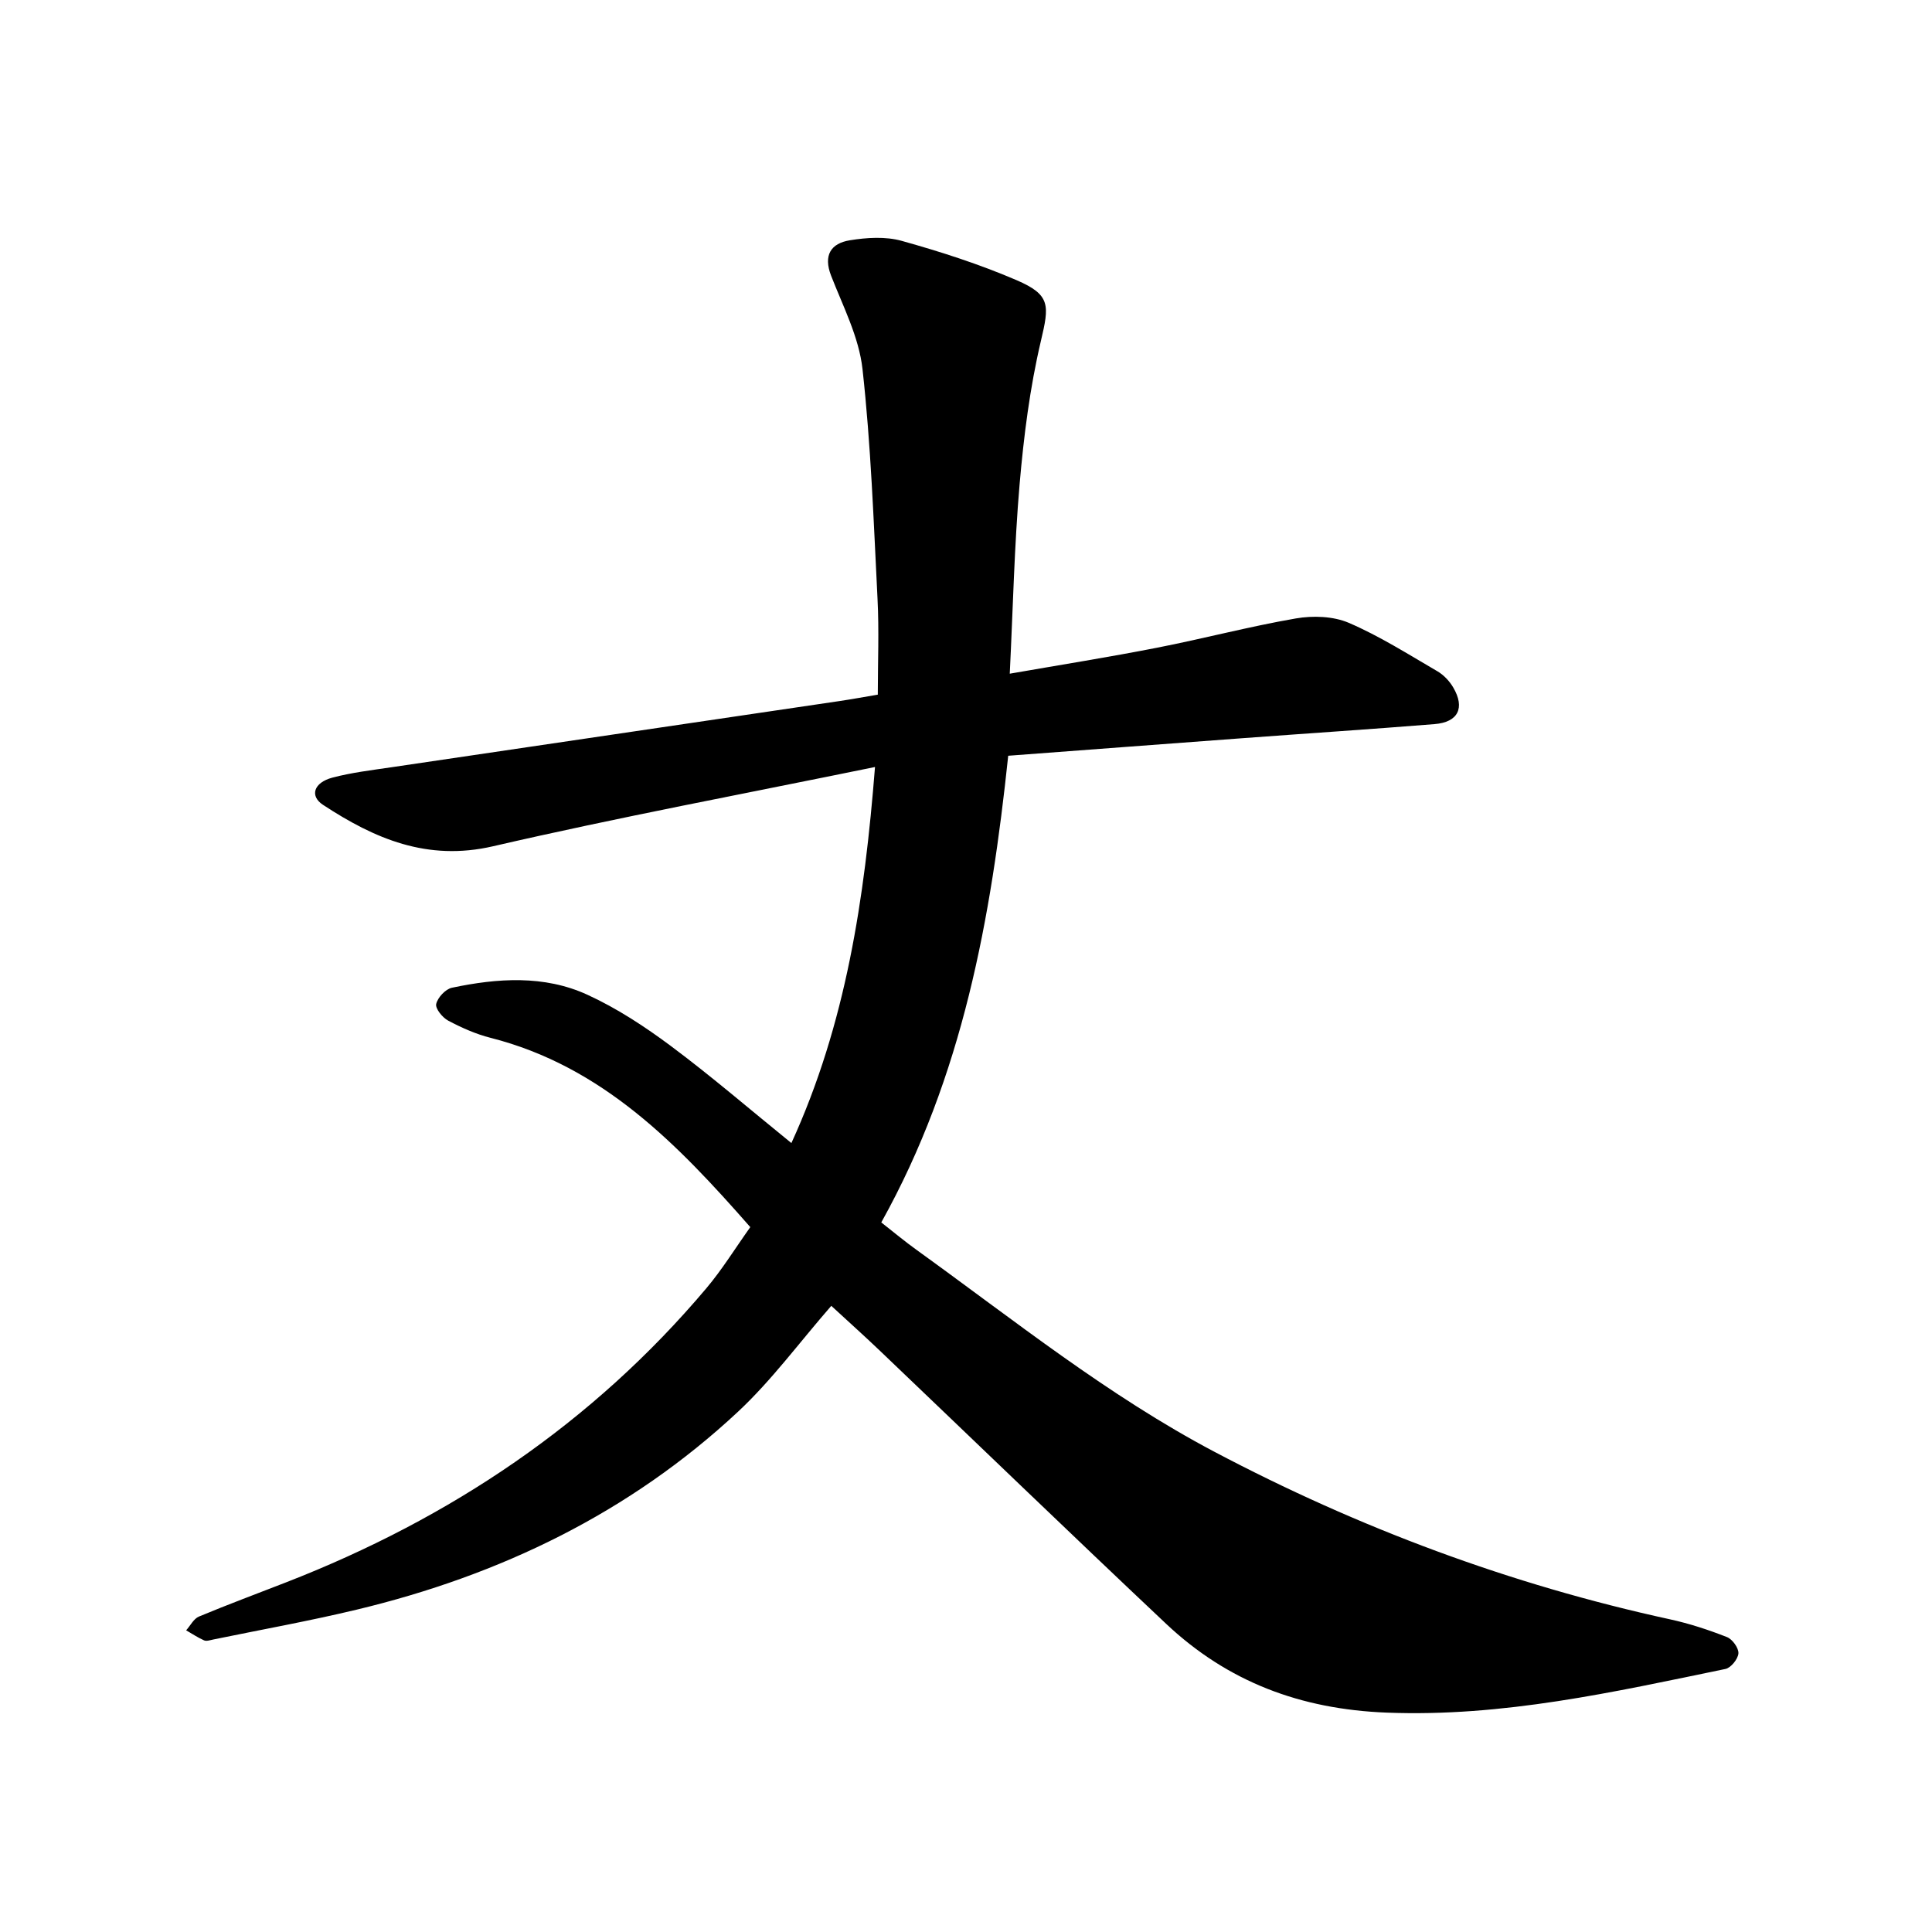 <svg enable-background="new 0 0 400 400" viewBox="0 0 400 400" xmlns="http://www.w3.org/2000/svg"><path d="m172.11 270.36c-6.67 7.65-12.36 15.43-19.29 21.9-22.45 20.96-49.28 33.88-78.97 41-9.84 2.36-19.82 4.15-29.73 6.19-.62.13-1.37.39-1.87.17-1.29-.57-2.48-1.37-3.71-2.08.87-.97 1.56-2.4 2.65-2.85 5.99-2.5 12.09-4.76 18.14-7.12 33.93-13.22 63.35-32.91 86.93-60.87 3.26-3.87 5.94-8.23 9.08-12.64-15.08-17.19-30.64-33.3-53.78-39.19-3.04-.77-5.99-2.09-8.77-3.56-1.18-.63-2.7-2.5-2.48-3.45.31-1.34 1.93-3.08 3.26-3.36 9.44-1.99 19.08-2.66 28.04 1.45 6.14 2.81 11.93 6.62 17.36 10.67 8.39 6.26 16.33 13.11 24.88 20.04 11.31-24.72 15.15-50.53 17.31-77.86-26.99 5.53-53.16 10.42-79.08 16.41-13.63 3.15-24.53-1.57-35.21-8.58-2.79-1.83-1.93-4.6 1.95-5.63 3.97-1.05 8.1-1.54 12.17-2.14 30.93-4.58 61.86-9.13 92.8-13.71 2.49-.37 4.98-.83 7.95-1.33 0-6.63.28-13.27-.06-19.89-.8-15.86-1.36-31.77-3.11-47.53-.73-6.61-4.04-12.98-6.5-19.32-1.65-4.25-.03-6.7 3.87-7.33 3.51-.57 7.41-.82 10.76.12 8.06 2.25 16.1 4.84 23.78 8.14 7.1 3.06 6.76 5.22 5.02 12.61-2.28 9.68-3.54 19.68-4.4 29.61-1.1 12.81-1.37 25.68-2.04 39.25 10.62-1.85 20.55-3.43 30.41-5.36 9.64-1.88 19.16-4.41 28.83-6.08 3.53-.61 7.73-.47 10.95.91 6.38 2.74 12.32 6.52 18.35 10.03 1.31.76 2.51 2.04 3.28 3.36 2.48 4.23 1.01 7.19-3.88 7.58-13.31 1.07-26.63 1.94-39.94 2.93-16 1.18-32 2.4-48.32 3.62-3.54 33.56-9.38 66.31-26.28 96.62 2.48 1.94 4.88 3.95 7.42 5.77 20.11 14.5 39.51 30.08 61.54 41.71 29.89 15.78 61.29 27.5 94.36 34.7 4 .87 7.95 2.17 11.77 3.67 1.13.44 2.44 2.27 2.37 3.37-.08 1.17-1.55 2.99-2.68 3.23-23.14 4.78-46.11 9.98-70.15 9.04-17.86-.7-32.91-6.38-45.67-18.4-19.92-18.77-39.6-37.78-59.4-56.67-3.22-3.07-6.53-6.03-9.91-9.15z"/></svg>